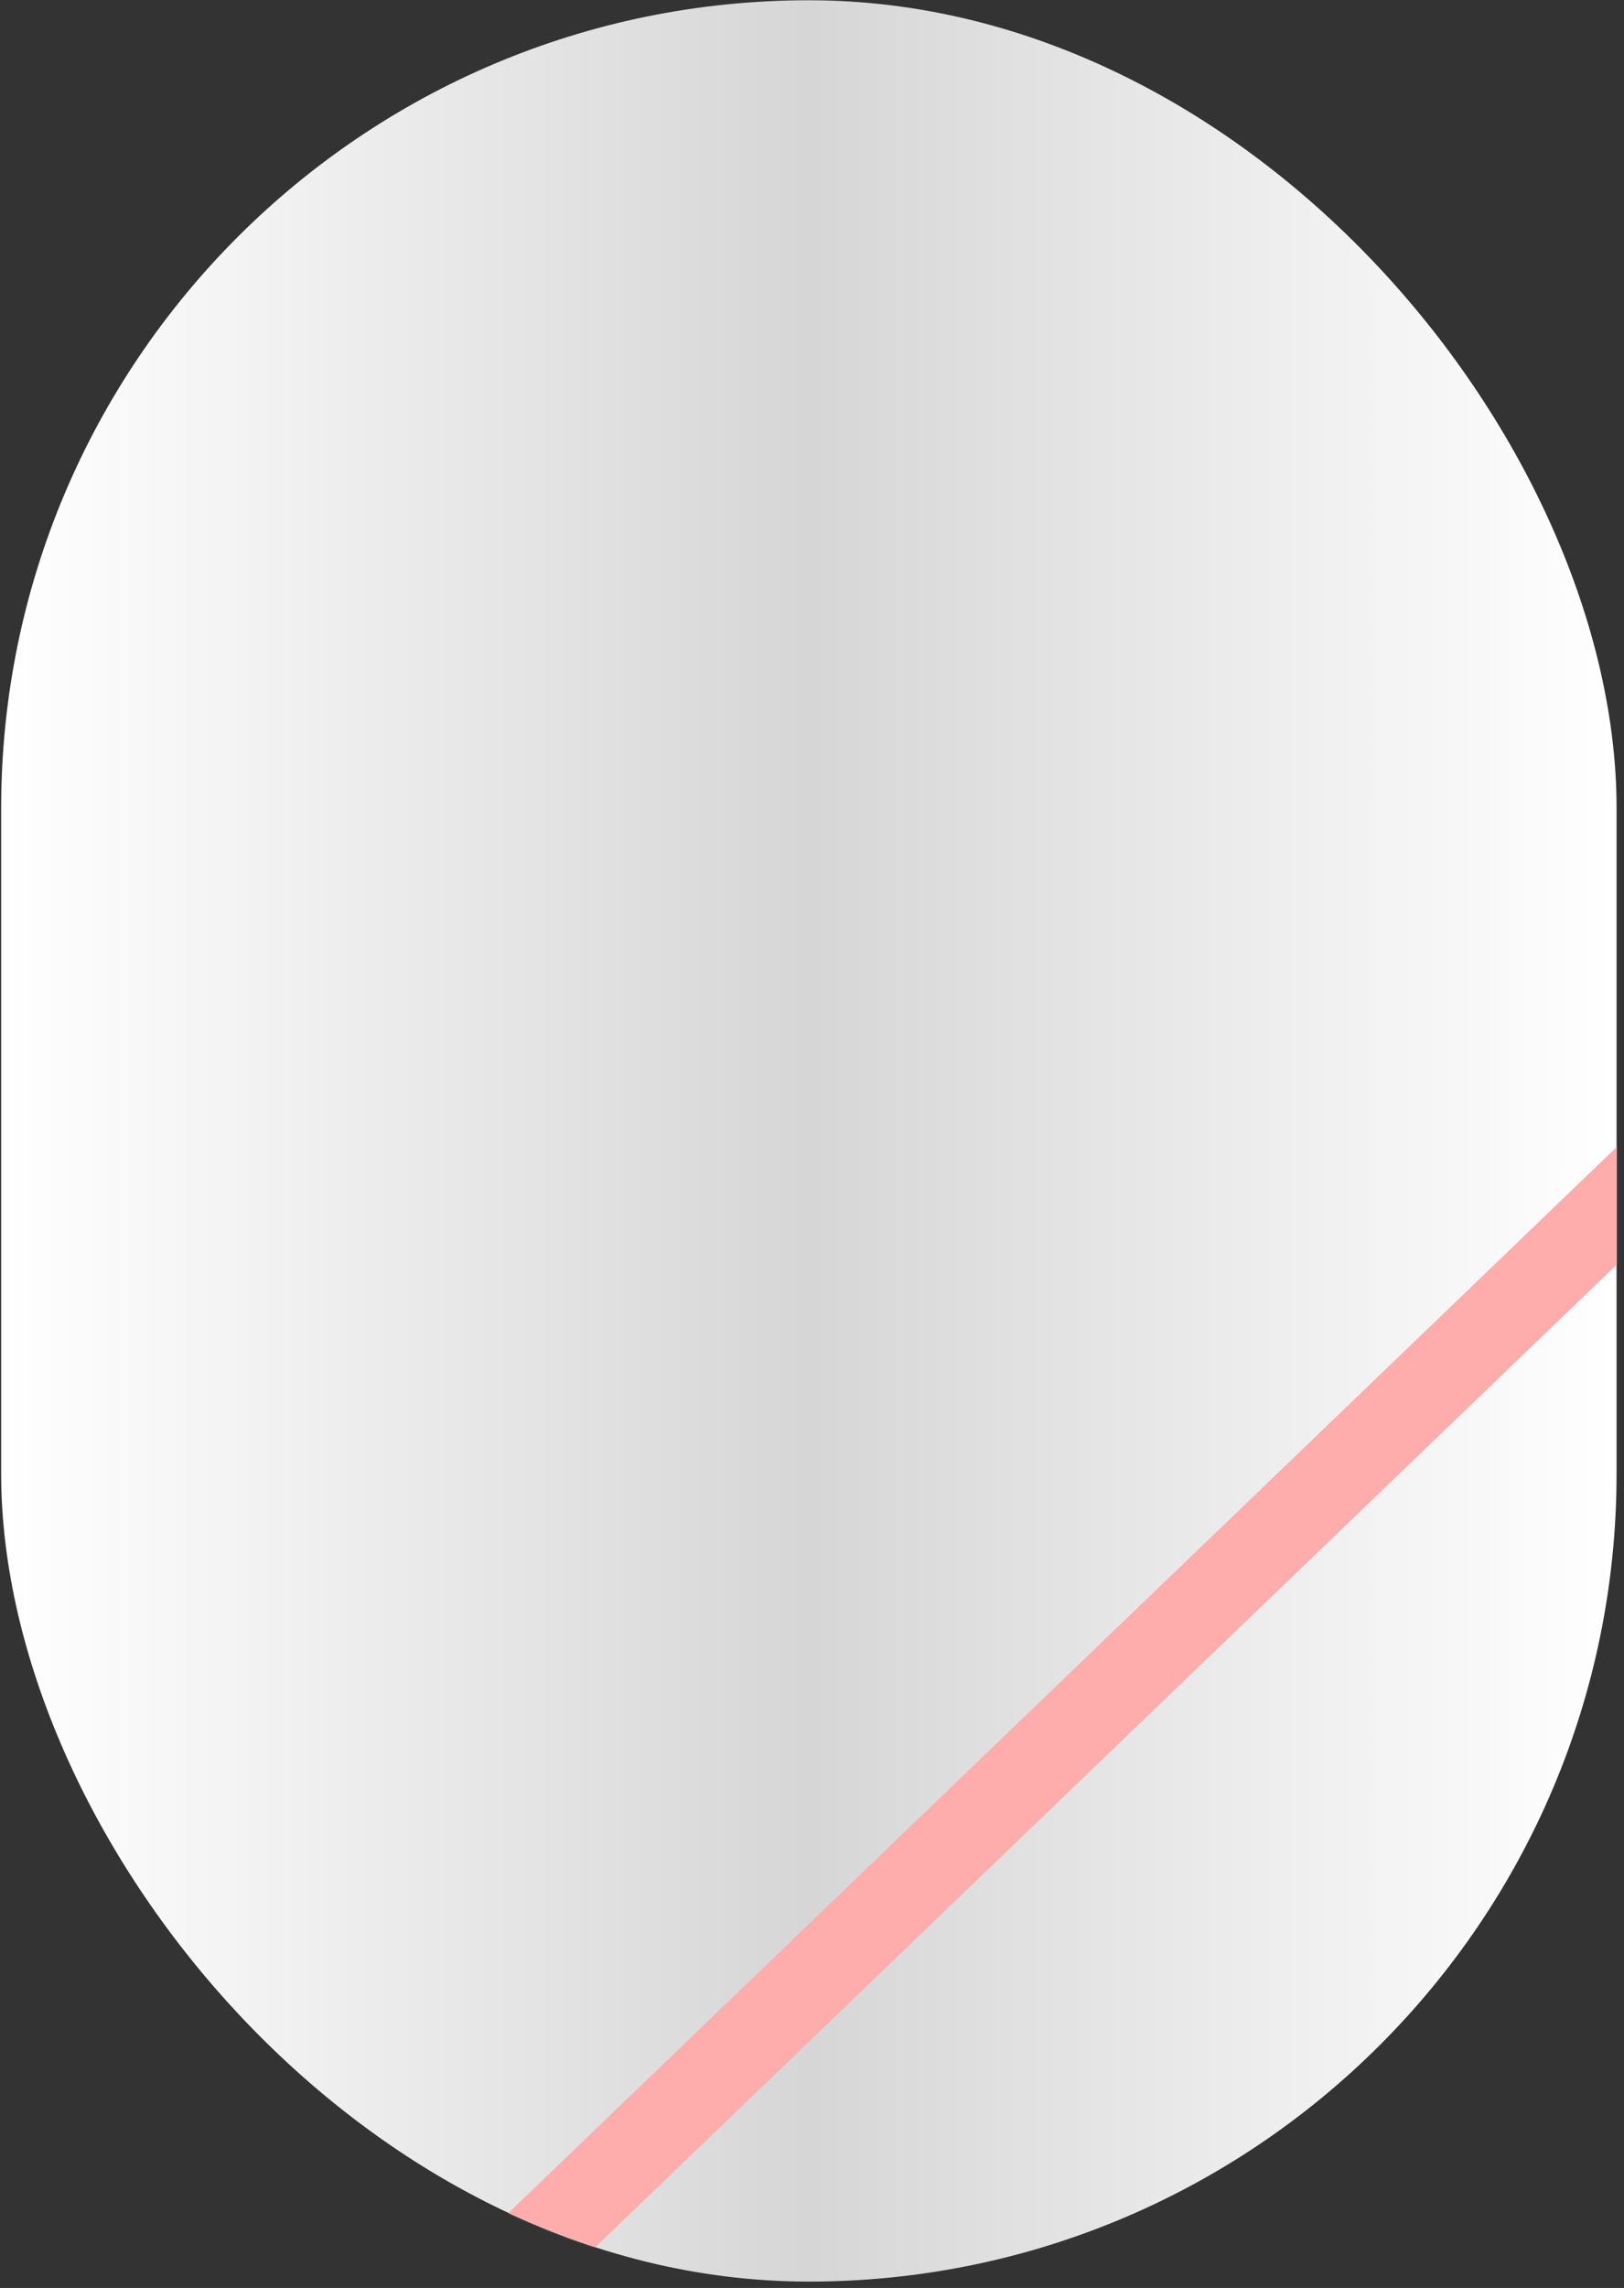 <svg width="1337" height="1883" viewBox="0 0 1337 1883" fill="none" xmlns="http://www.w3.org/2000/svg">
<rect x="0" y="0" width="1337" height="1883" fill="#333333" stroke="none"/>
<rect x="0.953" y="0.219" width="1329.93" height="1877.54" rx="664.964" fill="url(#paint0_linear_1008_2111)"/>
<mask id="mask0_1008_2111" style="mask-type:alpha" maskUnits="userSpaceOnUse" x="0" y="0" width="1331" height="1878">
<rect x="0.95" y="0.219" width="1329.93" height="1877.54" rx="664.964" fill="url(#paint1_linear_1008_2111)"/>
</mask>
<g mask="url(#mask0_1008_2111)">
<mask id="mask1_1008_2111" style="mask-type:alpha" maskUnits="userSpaceOnUse" x="0" y="0" width="1337" height="1883">
<rect x="0.949" y="0.219" width="1335.21" height="1882.66" rx="667.607" fill="#D9D9D9"/>
</mask>
<g mask="url(#mask1_1008_2111)">
<line x1="1537.75" y1="793.595" x2="339.434" y2="1945.9" stroke="#FFACAC" stroke-width="69.837"/>
</g>
</g>
<defs>
<linearGradient id="paint0_linear_1008_2111" x1="0.953" y1="938.991" x2="1330.88" y2="938.991" gradientUnits="userSpaceOnUse">
<stop stop-color="white"/>
<stop offset="0.5" stop-color="#D6D6D6"/>
<stop offset="1" stop-color="white"/>
</linearGradient>
<linearGradient id="paint1_linear_1008_2111" x1="0.95" y1="938.991" x2="1330.88" y2="938.991" gradientUnits="userSpaceOnUse">
<stop/>
<stop offset="0.5" stop-color="#4A4A4A"/>
<stop offset="1"/>
</linearGradient>
</defs>
</svg>
